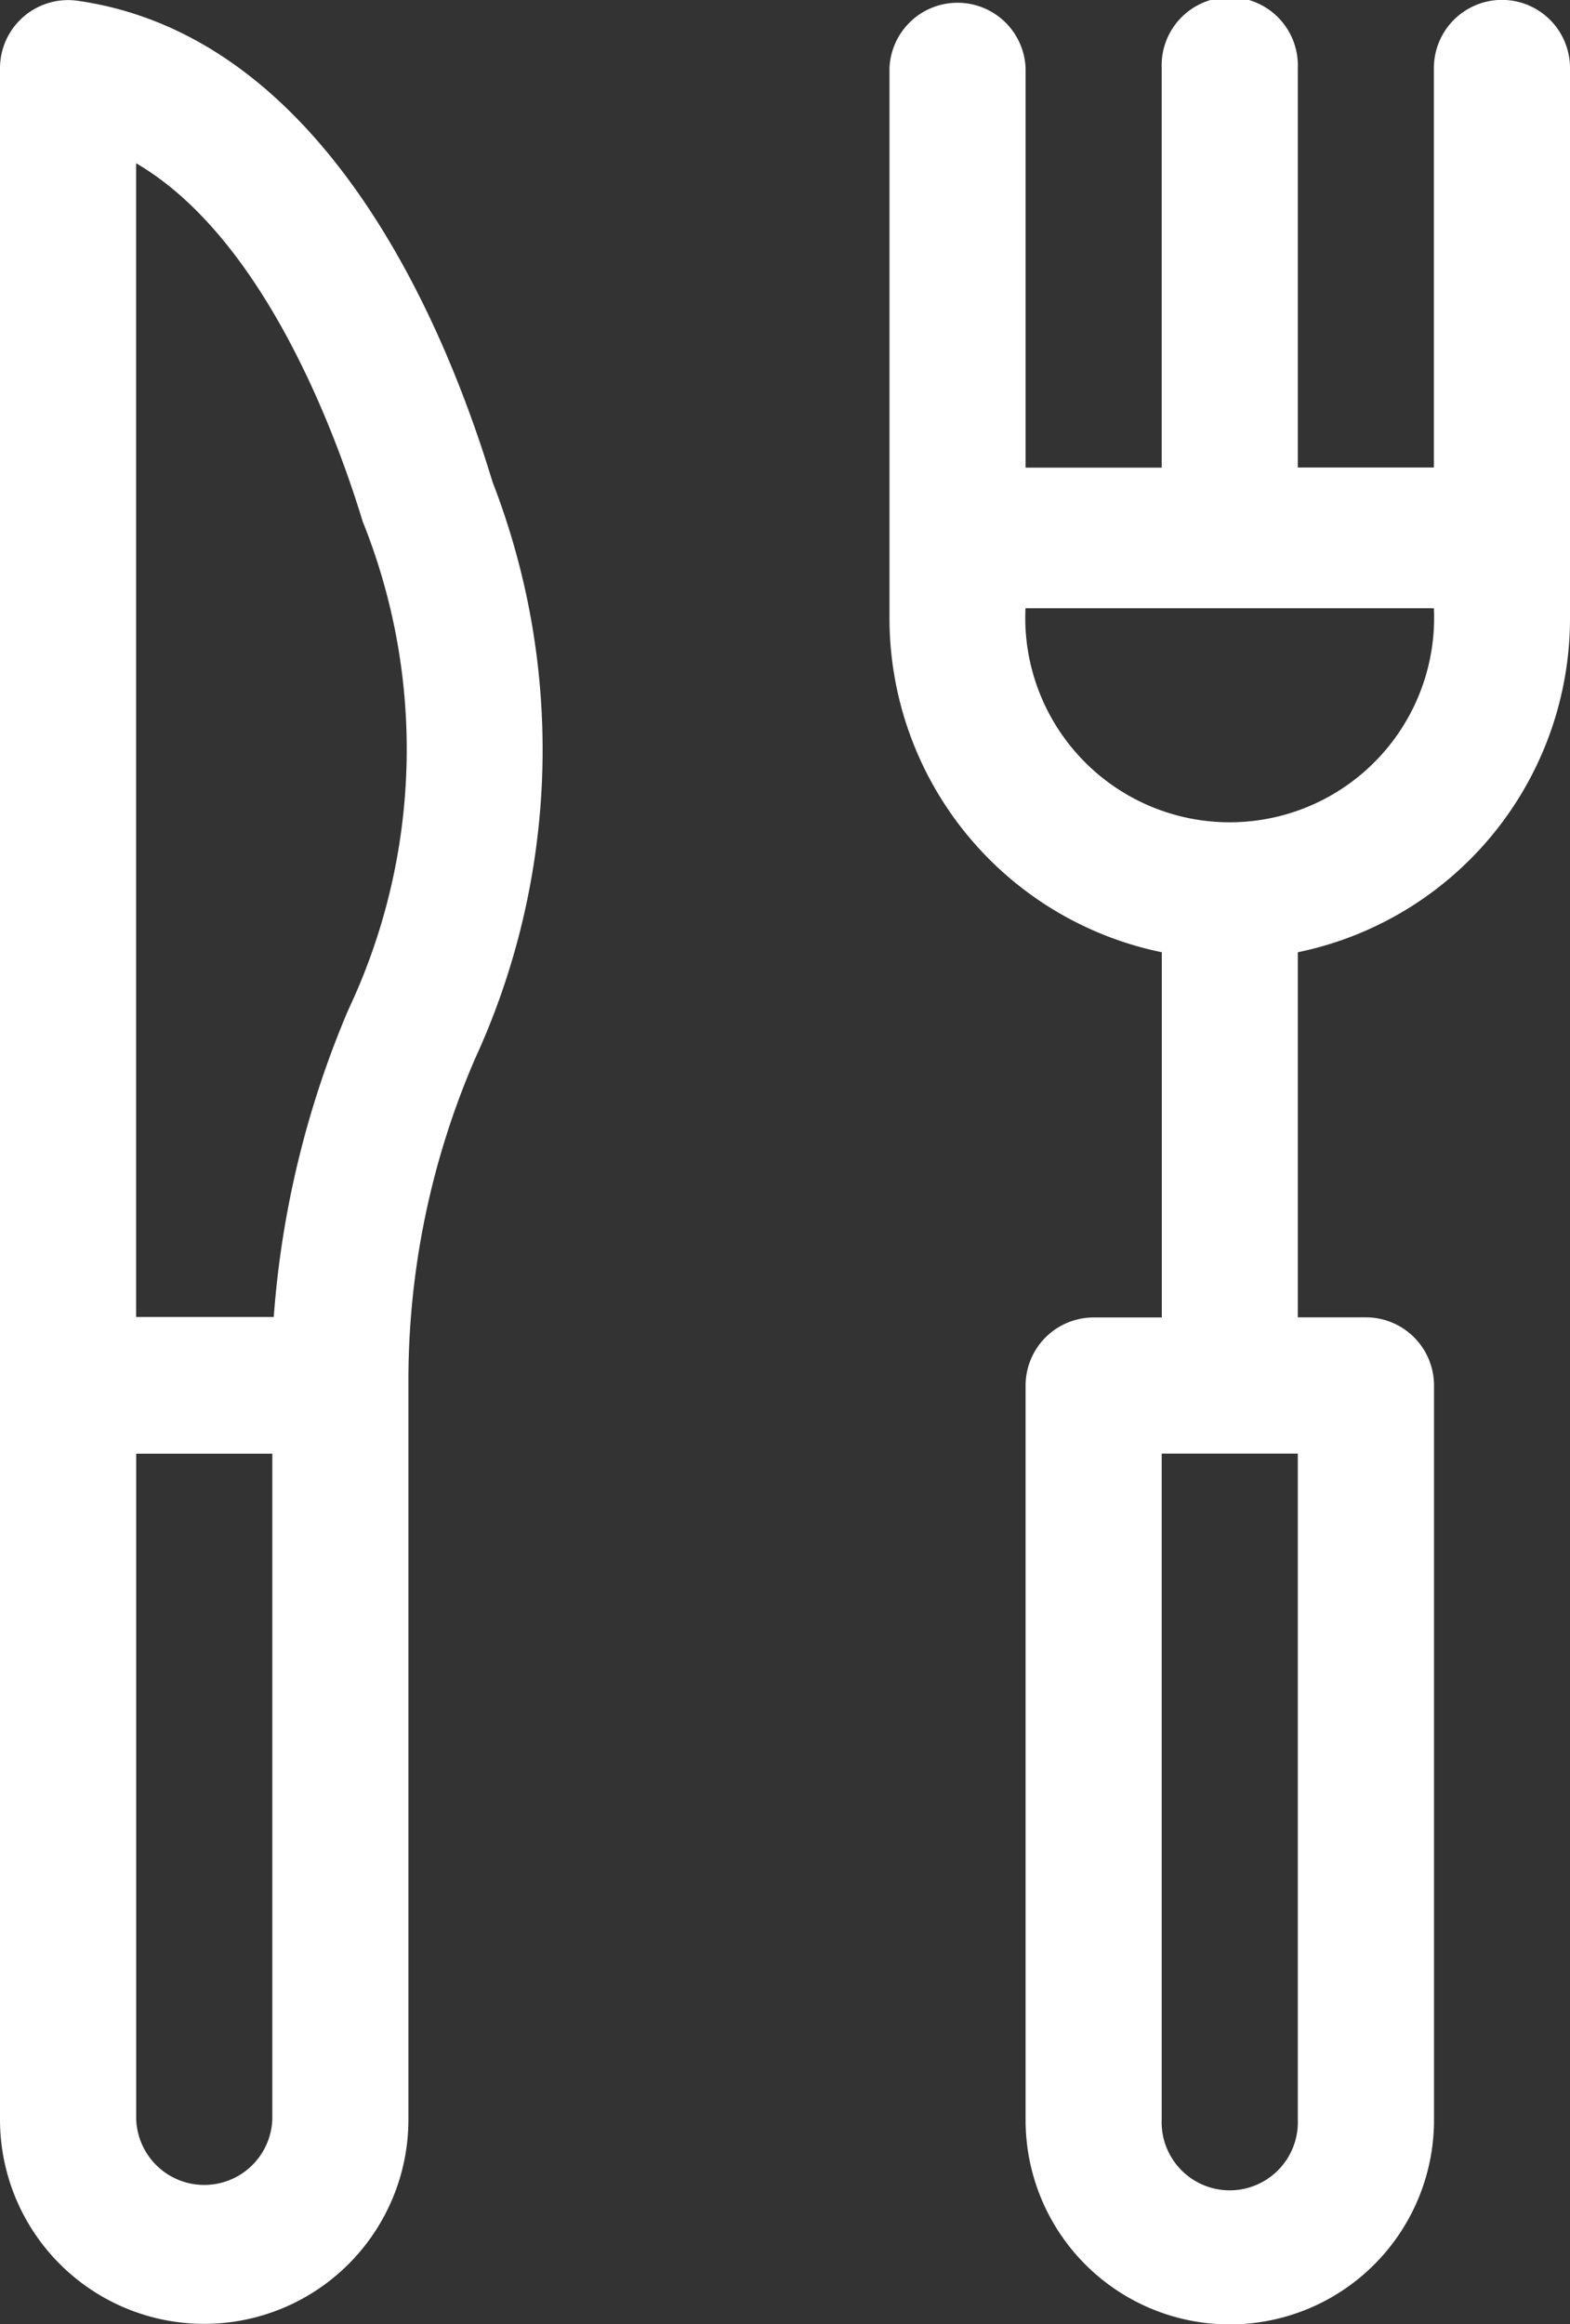 <svg id="Bildmaterial_5" data-name="Bildmaterial 5" xmlns="http://www.w3.org/2000/svg" width="14.154" height="20.945" viewBox="0 0 14.154 20.945">
  <rect x="0" y="0" width="14.154" height="20.945" fill="#333333" stroke="none"/>
  <g id="Gruppe_8" data-name="Gruppe 8" transform="translate(0 0)">
    <path id="Pfad_10" data-name="Pfad 10" d="M.7.007A.614.614,0,0,0,0,.614V19.1a1.841,1.841,0,1,0,3.682,0V12.486s0-.006,0-.01,0-.006,0-.01a7.3,7.3,0,0,1,.6-2.924,6.671,6.671,0,0,0,.158-5.2C3.99,2.857,2.9.321.7.007ZM3.27,4.7a5.5,5.5,0,0,1-.13,4.4,8.678,8.678,0,0,0-.672,2.768H1.227V1.471C2.371,2.139,3.021,3.884,3.27,4.7ZM2.455,19.1a.614.614,0,0,1-1.227,0V13.1H2.455Z" transform="translate(0 0)" fill="#fff"/>
    <path id="Pfad_11" data-name="Pfad 11" d="M201.523,0a.614.614,0,0,0-.614.614v3.6h-1.227V.615a.614.614,0,1,0-1.227,0v3.6h-1.227V.615a.614.614,0,0,0-1.227,0V5.576a3.073,3.073,0,0,0,2.455,3.006v3.291h-.614a.614.614,0,0,0-.614.614v6.619a1.841,1.841,0,1,0,3.682,0V12.486a.614.614,0,0,0-.614-.614h-.614V8.582a3.073,3.073,0,0,0,2.454-3.006V.615A.614.614,0,0,0,201.523,0Zm-1.841,19.1a.614.614,0,1,1-1.227,0V13.1h1.227Zm1.227-13.618a1.843,1.843,0,1,1-3.682,0Z" transform="translate(-187.982 -0.001)" fill="#fff"/>
  </g>
</svg>
